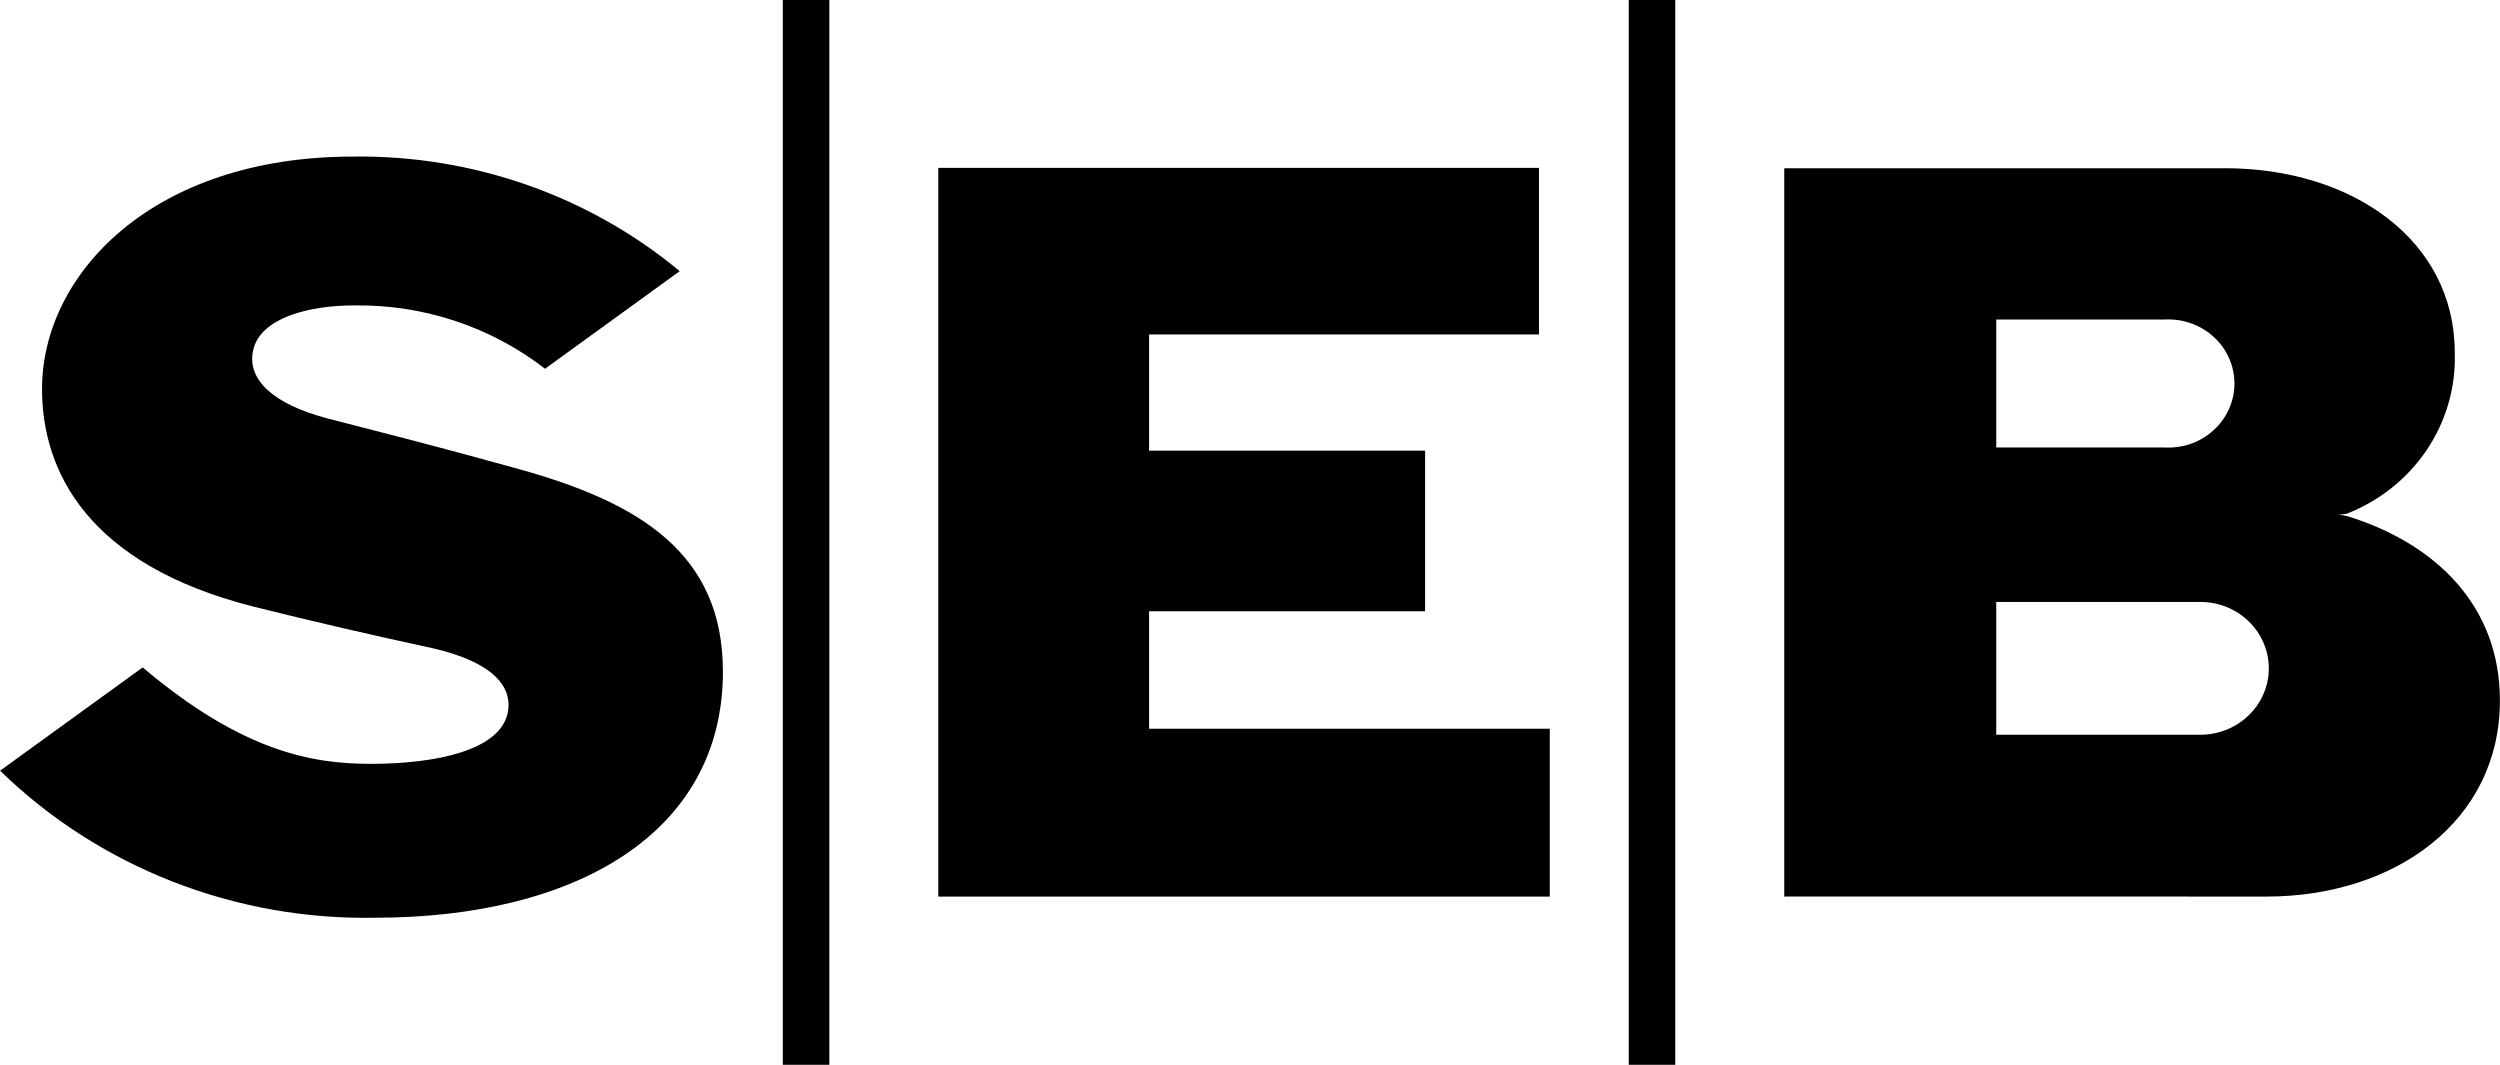 <svg width="54" height="23" viewBox="0 0 54 23" fill="none" xmlns="http://www.w3.org/2000/svg">
<g clip-path="url(#clip0_1247_1771)">
<path d="M0.002 16.647L3.082 14.416C5.236 16.237 6.745 16.499 8.002 16.499C9.44 16.499 10.785 16.203 10.964 15.41C11.098 14.782 10.56 14.277 9.33 13.998C8.035 13.719 6.745 13.42 5.46 13.099C1.914 12.196 0.908 10.197 0.908 8.402C0.908 5.927 3.288 3.382 7.624 3.382C10.209 3.347 12.718 4.226 14.682 5.857L11.773 7.965C10.604 7.059 9.147 6.575 7.651 6.597C6.664 6.597 5.631 6.867 5.47 7.556C5.317 8.227 5.955 8.741 7.059 9.034C8.307 9.357 9.457 9.644 11.206 10.132C13.819 10.856 15.615 11.954 15.615 14.507C15.615 18.011 12.409 19.823 8.099 19.823C6.599 19.851 5.108 19.583 3.717 19.038C2.325 18.492 1.062 17.679 0.002 16.647ZM16.909 0H17.914V23H16.909V0ZM20.267 19.366V3.626H33.242V7.224H24.82V9.734H30.782V13.204H24.82V15.74H33.475V19.366H20.267ZM35.181 0H36.186V23H35.181V0ZM38.54 19.365V3.634H48.066C50.805 3.634 53.023 5.186 53.023 7.617C53.048 8.358 52.839 9.089 52.423 9.711C52.008 10.332 51.405 10.815 50.697 11.094C50.635 11.108 50.572 11.116 50.508 11.12C50.572 11.125 50.635 11.133 50.697 11.147C52.619 11.74 53.998 13.09 53.998 15.13C53.998 17.735 51.735 19.366 48.951 19.366L38.54 19.365ZM43.119 15.87H47.563C47.949 15.861 48.316 15.706 48.585 15.438C48.855 15.17 49.006 14.811 49.006 14.436C49.006 14.062 48.855 13.702 48.585 13.434C48.316 13.166 47.949 13.011 47.563 13.002H43.119V15.87ZM43.119 9.665H46.746C46.941 9.677 47.136 9.65 47.319 9.587C47.503 9.523 47.671 9.423 47.813 9.293C47.955 9.164 48.069 9.008 48.146 8.834C48.224 8.66 48.264 8.473 48.264 8.284C48.264 8.094 48.224 7.907 48.146 7.733C48.069 7.56 47.955 7.403 47.813 7.274C47.671 7.144 47.503 7.045 47.319 6.981C47.136 6.917 46.941 6.89 46.746 6.902H43.119V9.665Z" fill="black"/>
</g>
<defs>
<clipPath id="clip0_1247_1771">
<rect width="54" height="23" fill="white"/>
</clipPath>
</defs>
</svg>
